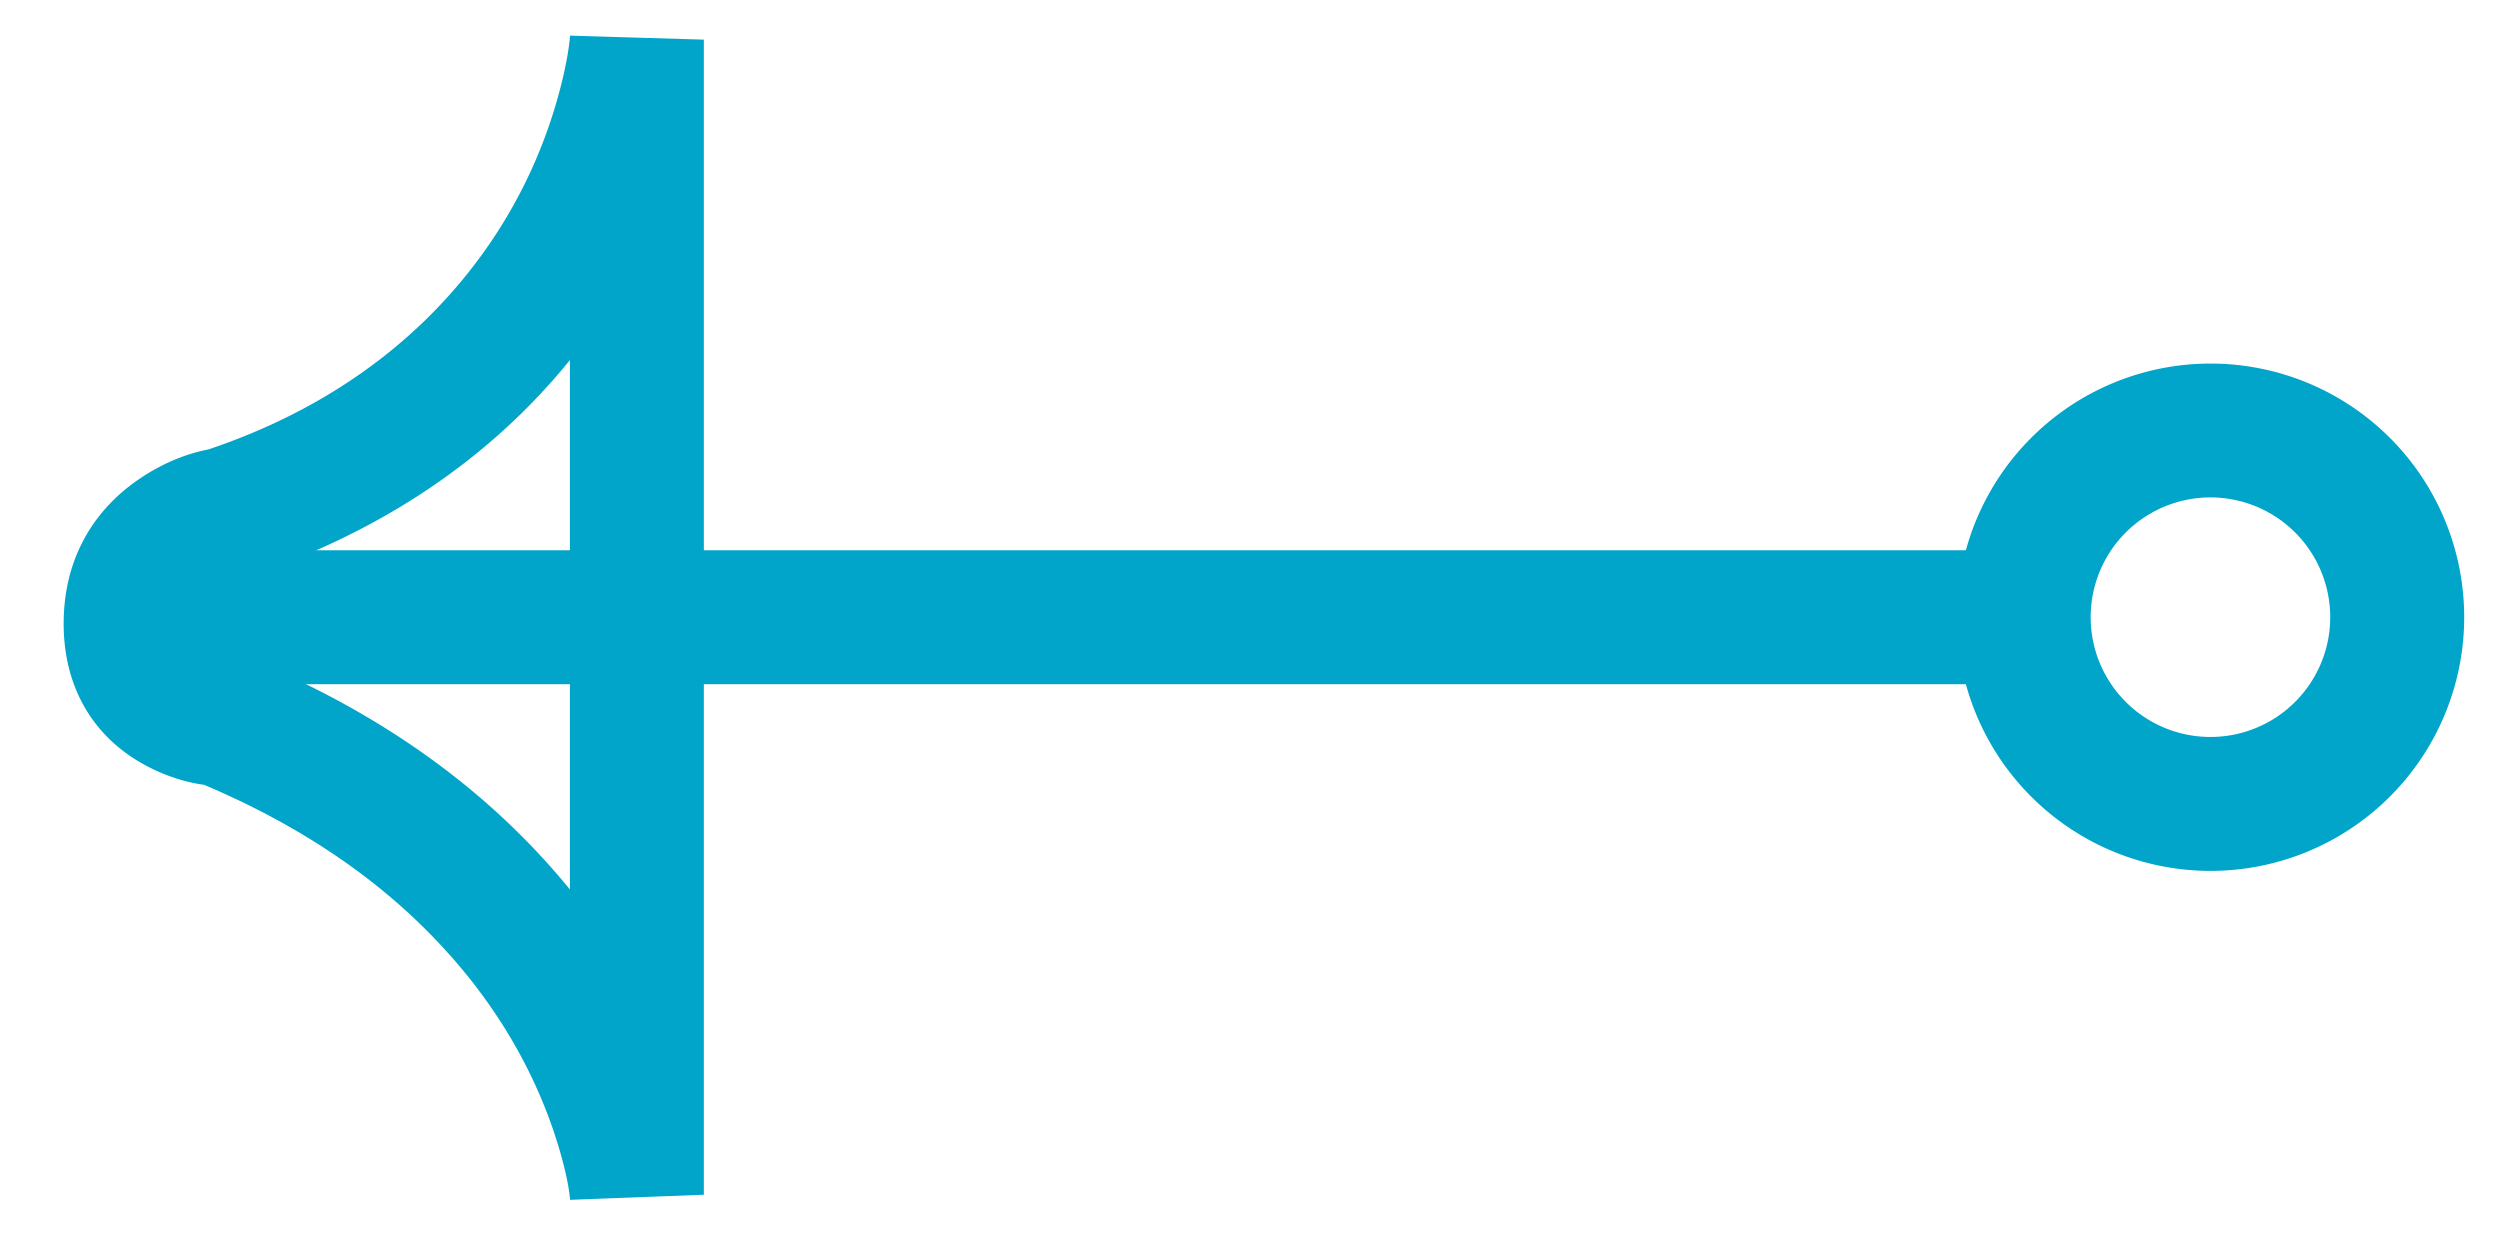 <svg xmlns="http://www.w3.org/2000/svg" width="28" height="14" viewBox="0 0 28 14">
    <g fill="#00A5C9" fill-rule="nonzero">
        <path d="M22.467 7.663v-1.5H1.825v1.5h20.642zm0-1.5H1.825v1.5h20.642v-1.5z"/>
        <path d="M5.04 10.698c.549.618.92 1.278 1.148 1.934.132.383.187.668.197.806l1.498-.057V.444L6.384.399c-.008.13-.05.397-.154.753a5.522 5.522 0 0 1-.89 1.778c-.703.937-1.714 1.671-3.007 2.104-.221.042-.504.143-.794.345-.507.352-.826.898-.826 1.605 0 .73.345 1.27.89 1.573.244.136.48.205.683.233 1.17.495 2.075 1.143 2.753 1.908zm1.121-.996c-.85-.957-1.975-1.755-3.404-2.34l-.119-.05-.128-.006a.533.533 0 0 1-.178-.06c-.086-.047-.119-.1-.119-.262 0-.187.06-.288.183-.374a.874.874 0 0 1 .31-.127c1.587-.522 2.8-1.368 3.677-2.45v5.929a8.552 8.552 0 0 0-.222-.26zM24.757 8.254a1.341 1.341 0 1 1 0-2.683 1.341 1.341 0 0 1 0 2.683zm0 1.5a2.841 2.841 0 1 0 .002-5.682 2.841 2.841 0 0 0-.002 5.682z"/>
    </g>
</svg>
